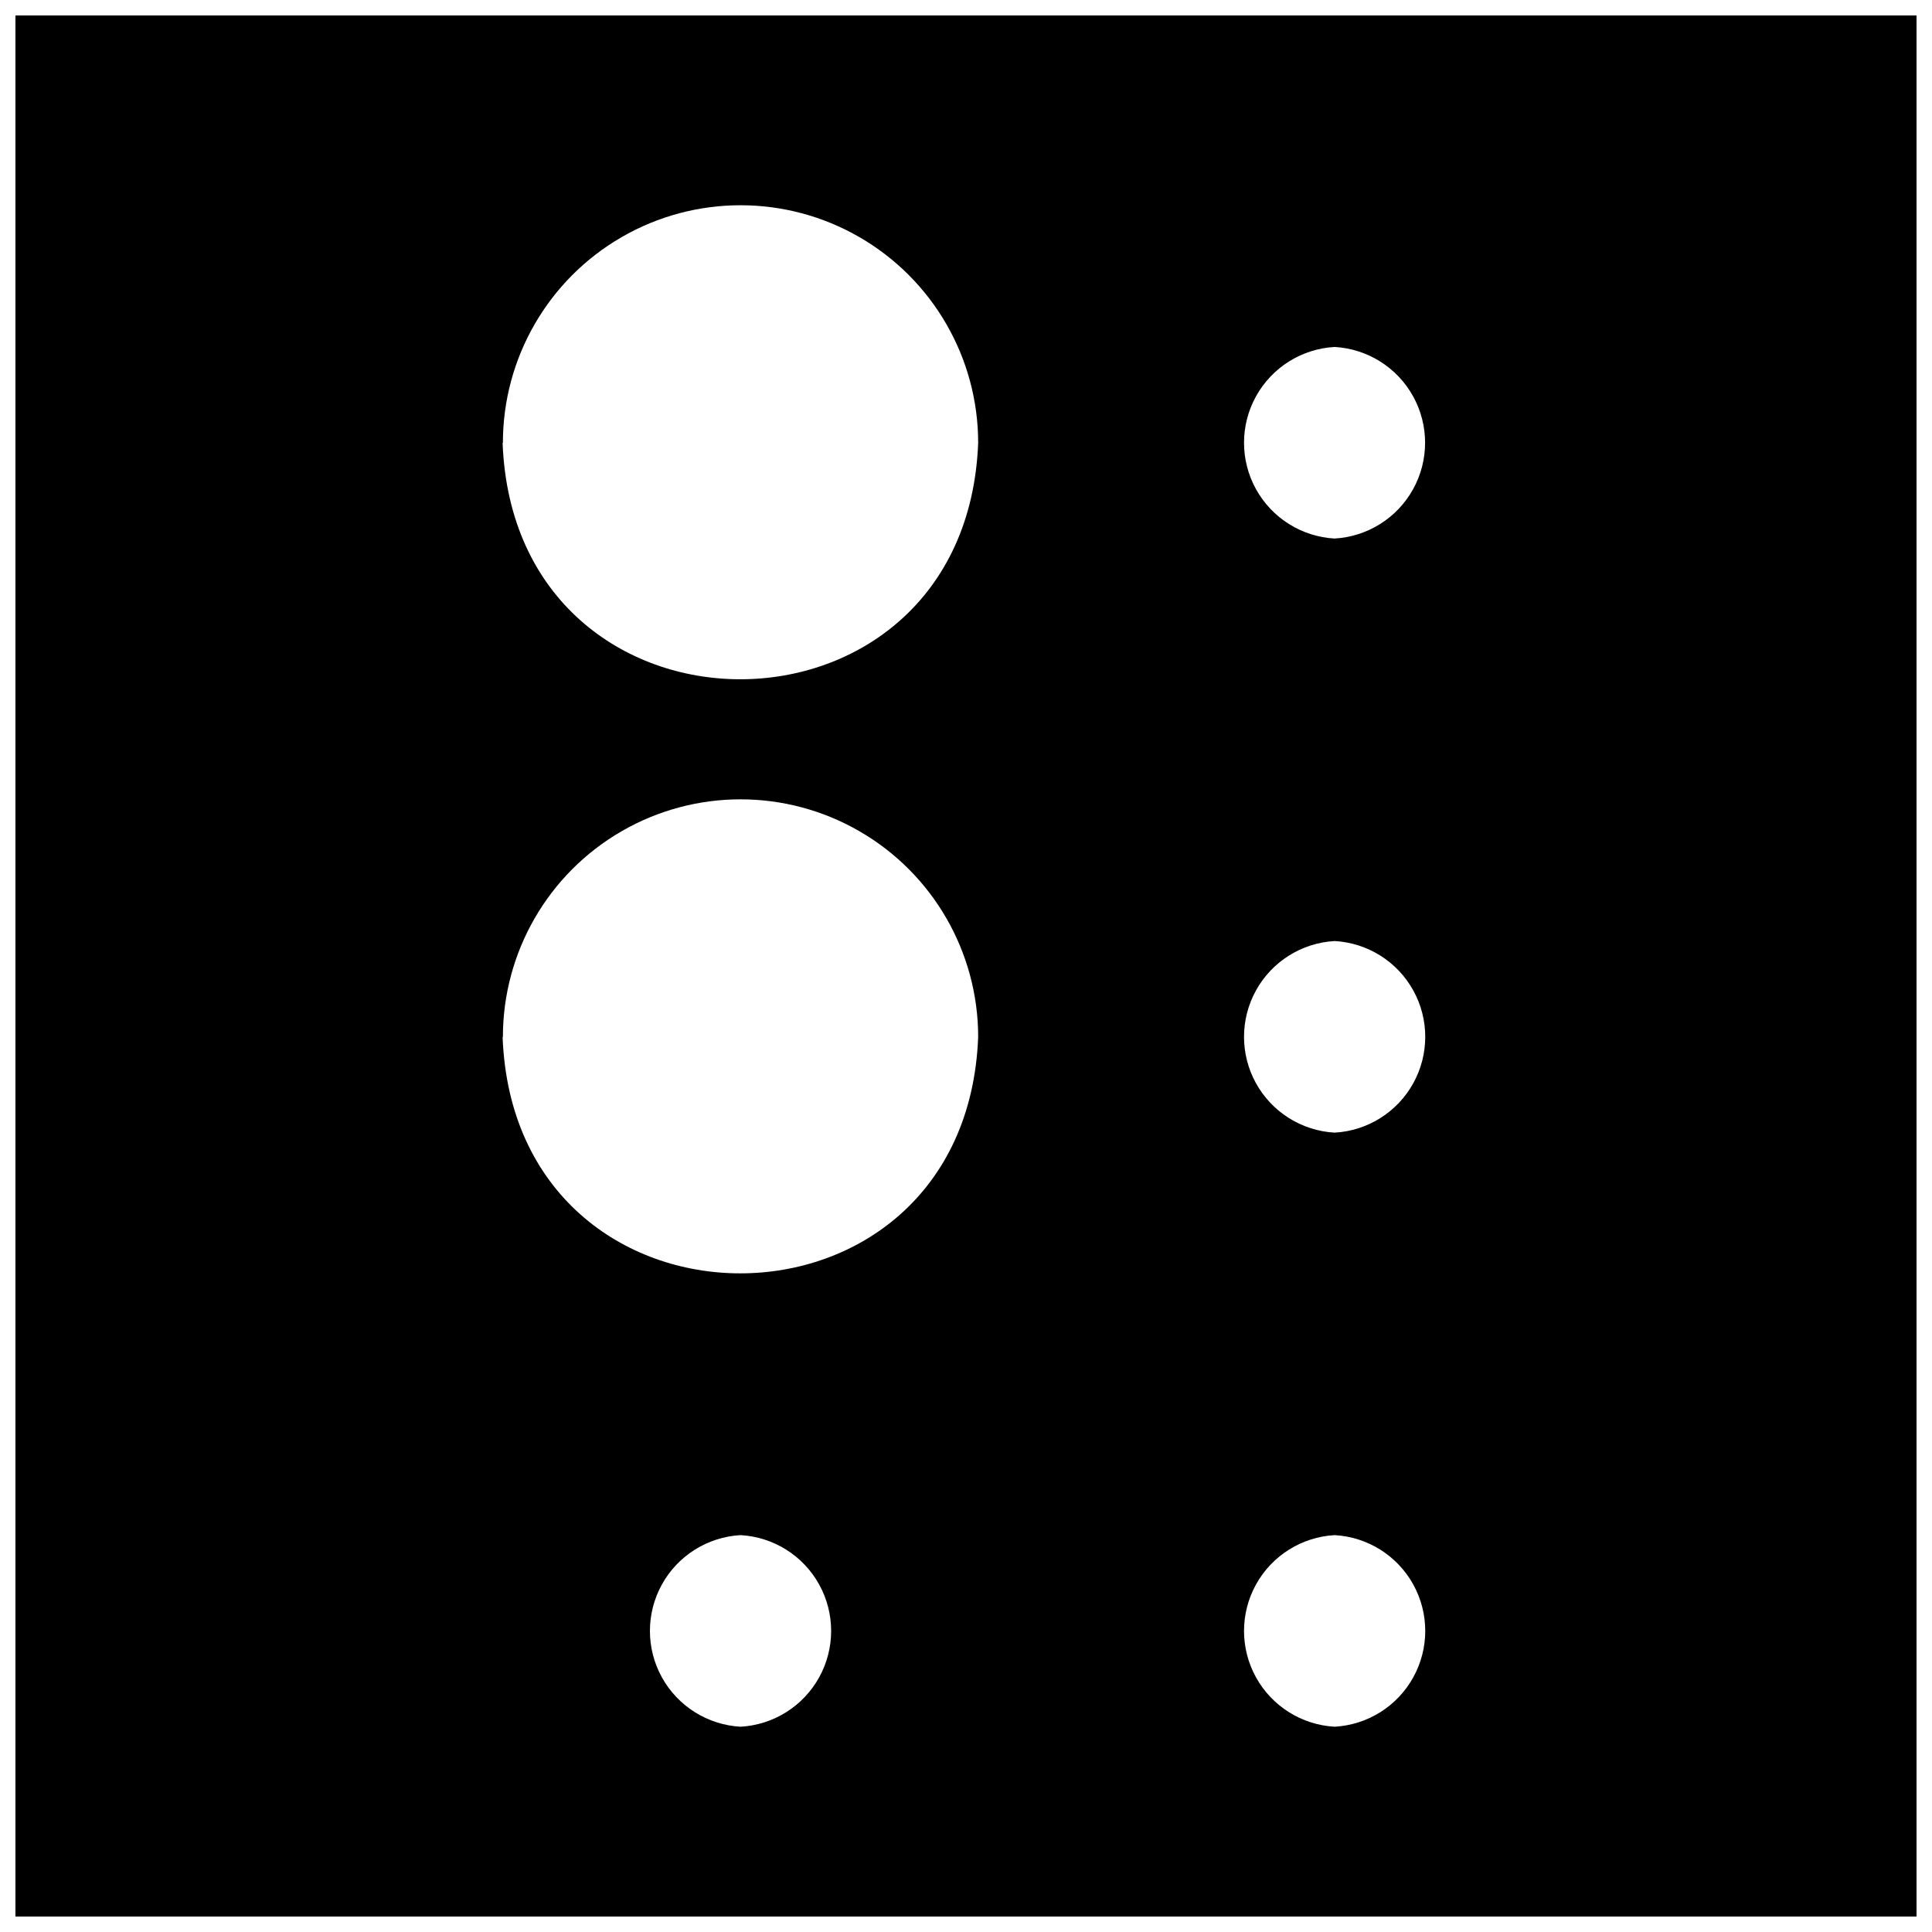 <?xml version="1.0" encoding="UTF-8"?>
<!-- Uploaded to: ICON Repo, www.svgrepo.com, Generator: ICON Repo Mixer Tools -->
<svg width="800px" height="800px" version="1.1" viewBox="144 144 512 512" xmlns="http://www.w3.org/2000/svg">
 <defs>
  <clipPath id="a">
   <path d="m148.09 148.09h503.81v503.81h-503.81z"/>
  </clipPath>
 </defs>
 <g clip-path="url(#a)">
  <path d="m148.09 148.09v503.81h503.81v-503.81zm192.16 453.51c-8.734-0.488-16.605-5.43-20.84-13.086-4.231-7.656-4.231-16.949 0-24.605 4.234-7.656 12.105-12.598 20.84-13.082 8.734 0.484 16.605 5.426 20.836 13.082 4.234 7.656 4.234 16.949 0 24.605-4.231 7.656-12.102 12.598-20.836 13.086zm-62.977-182.79c0-22.5 12.004-43.289 31.488-54.539s43.492-11.25 62.977 0 31.488 32.039 31.488 54.539c-3.227 83.523-122.88 83.523-126.03 0zm0-157.44c0-22.5 12.004-43.289 31.488-54.539s43.492-11.25 62.977 0 31.488 32.039 31.488 54.539c-3.227 83.523-122.88 83.523-126.03 0zm220.42 340.23c-8.734-0.488-16.605-5.43-20.84-13.086-4.231-7.656-4.231-16.949 0-24.605 4.234-7.656 12.105-12.598 20.84-13.082 8.734 0.484 16.605 5.426 20.836 13.082 4.234 7.656 4.234 16.949 0 24.605-4.231 7.656-12.102 12.598-20.836 13.086zm0-157.44c-8.734-0.484-16.605-5.43-20.84-13.086-4.231-7.652-4.231-16.949 0-24.605 4.234-7.652 12.105-12.598 20.84-13.082 8.734 0.484 16.605 5.43 20.836 13.082 4.234 7.656 4.234 16.953 0 24.605-4.231 7.656-12.102 12.602-20.836 13.086zm0-157.44c-8.734-0.484-16.605-5.426-20.84-13.082-4.231-7.656-4.231-16.949 0-24.605 4.234-7.656 12.105-12.598 20.84-13.086 8.734 0.5 16.598 5.453 20.816 13.117 4.223 7.664 4.207 16.957-0.039 24.605-4.242 7.648-12.121 12.578-20.855 13.051z"/>
 </g>
</svg>